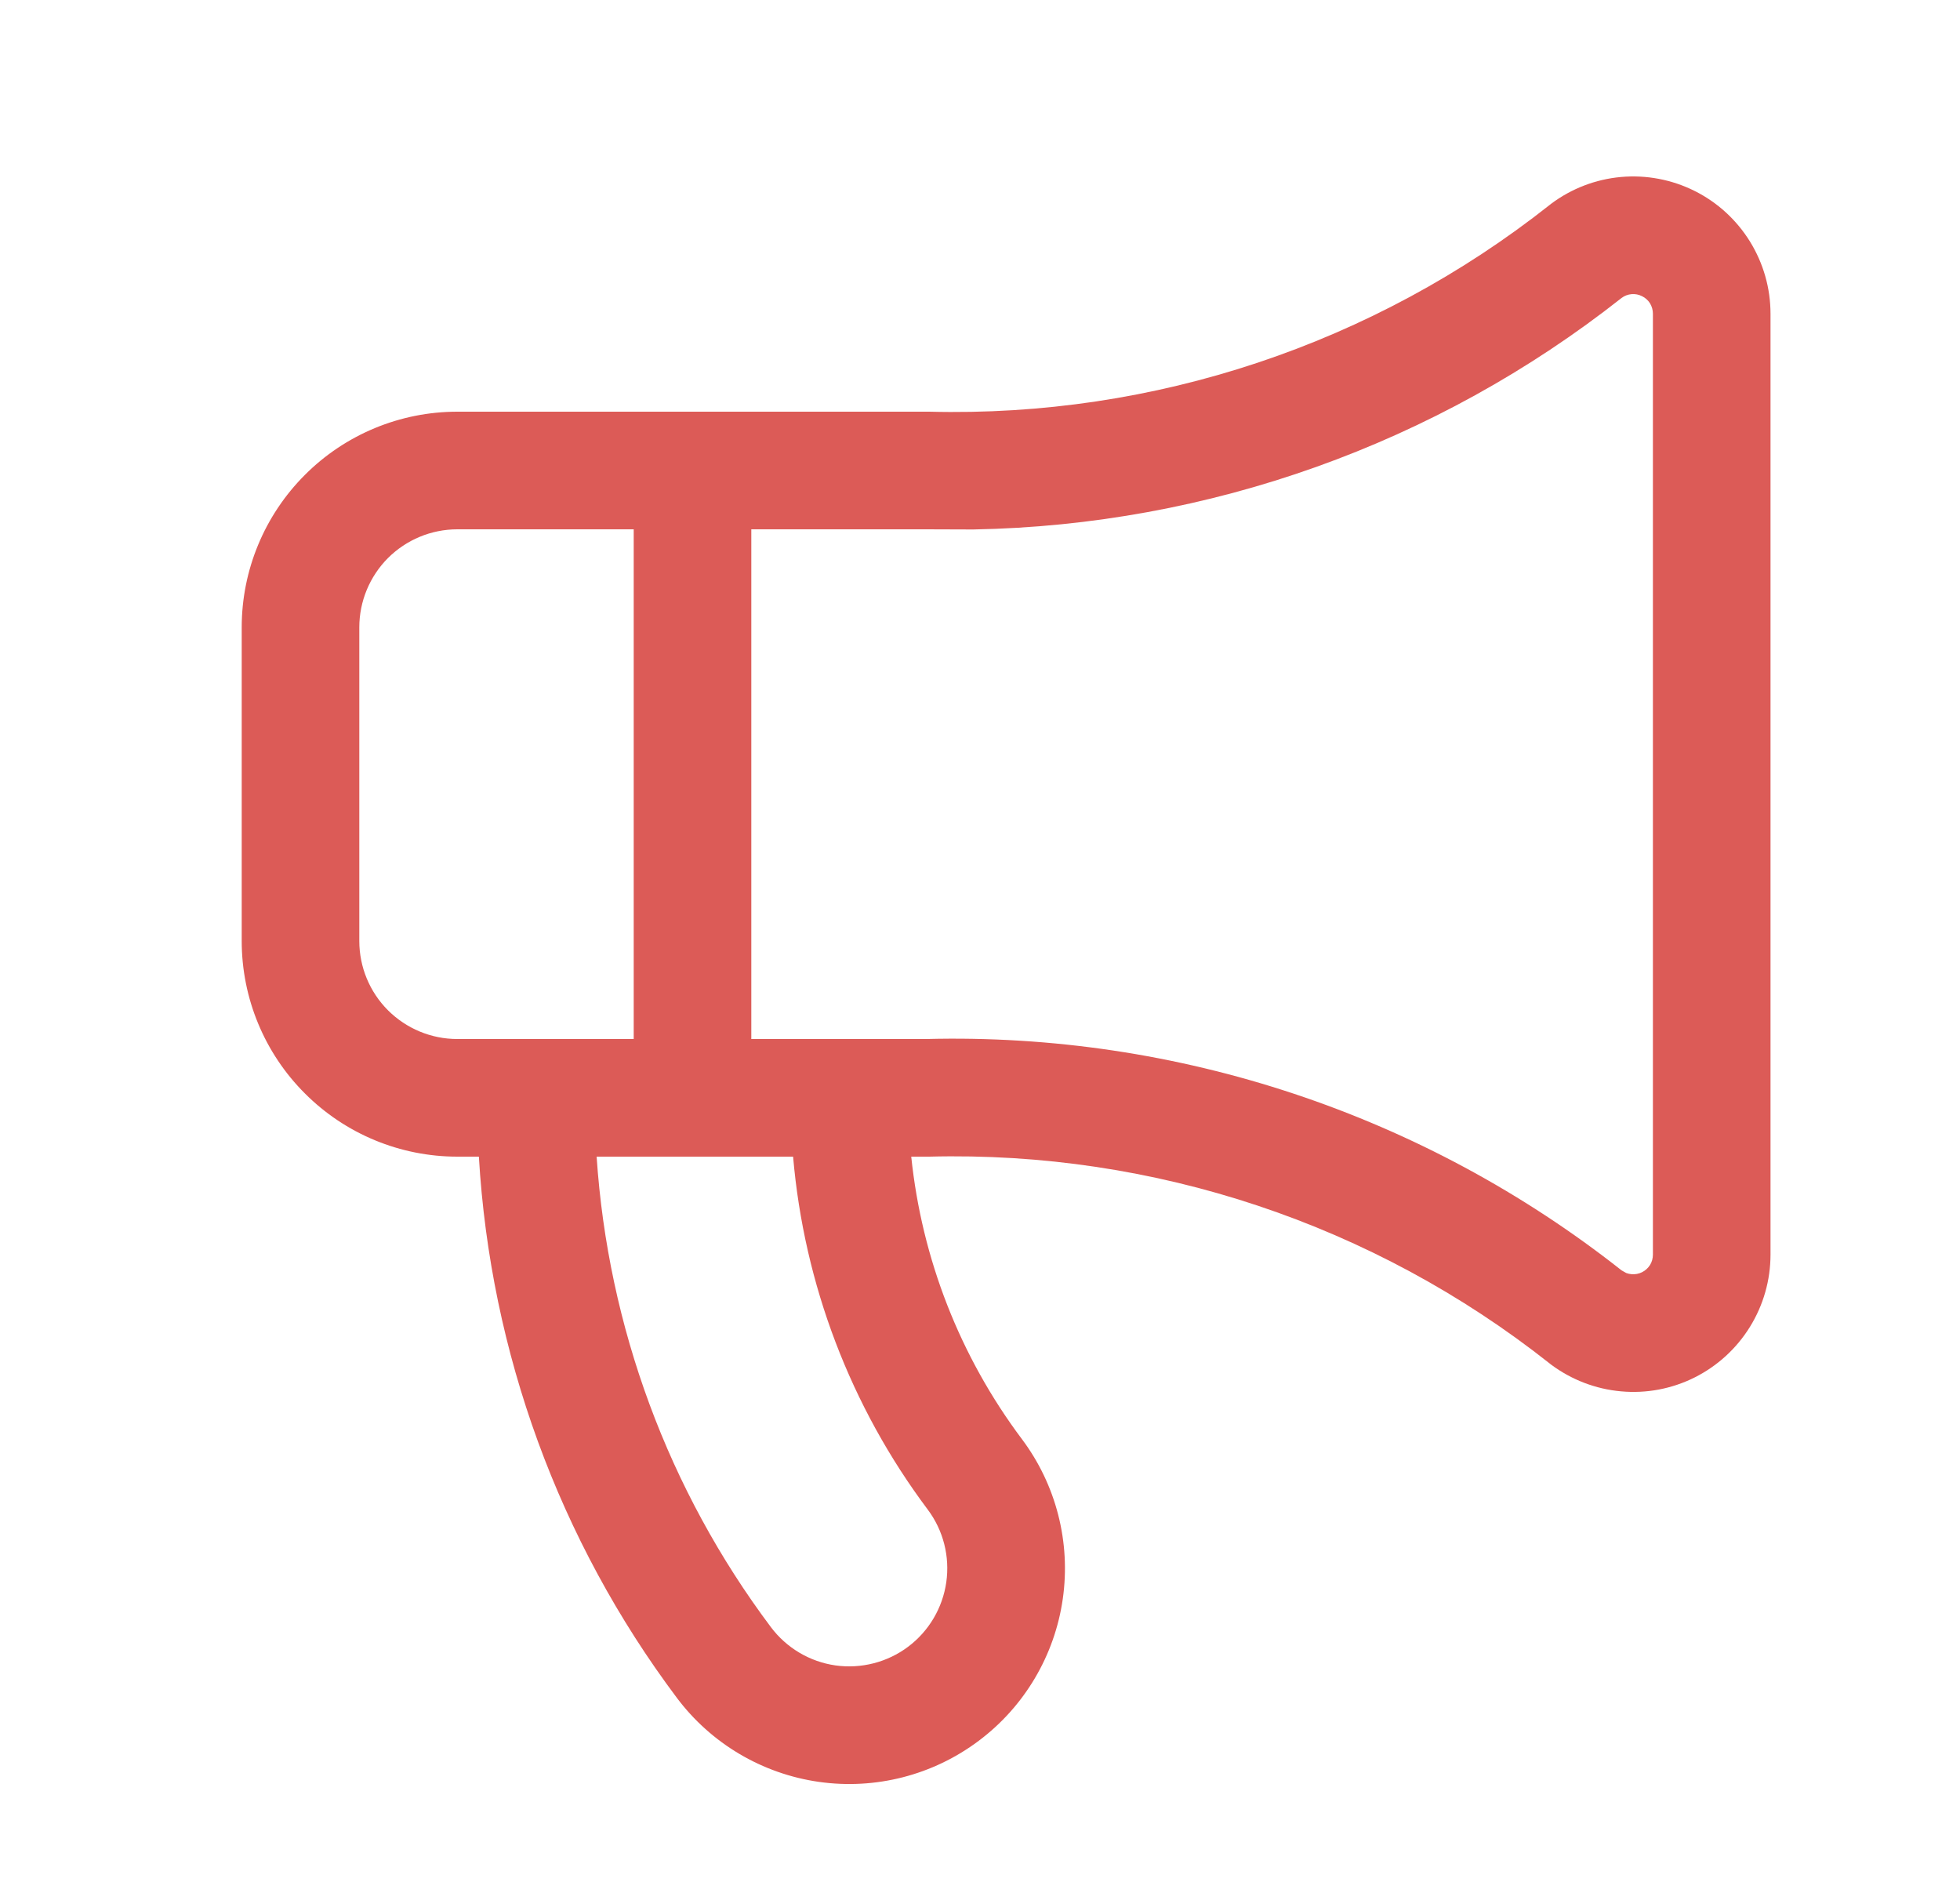 <svg width="25" height="24" viewBox="0 0 25 24" fill="none" xmlns="http://www.w3.org/2000/svg">
<path fill-rule="evenodd" clip-rule="evenodd" d="M20.676 2.257C20.999 2.228 21.325 2.29 21.615 2.435C21.906 2.58 22.15 2.804 22.321 3.08C22.492 3.357 22.583 3.675 22.583 4V16C22.583 16.325 22.492 16.644 22.321 16.92C22.15 17.197 21.906 17.42 21.615 17.566C21.325 17.711 20.999 17.773 20.676 17.743C20.352 17.714 20.043 17.595 19.783 17.401C19.778 17.397 19.773 17.393 19.768 17.389C17.519 15.61 14.718 14.676 11.852 14.75H11.623C11.758 16.051 12.243 17.296 13.033 18.35C13.471 18.933 13.659 19.667 13.556 20.389C13.453 21.111 13.067 21.763 12.483 22.2C11.9 22.638 11.166 22.826 10.444 22.723C9.722 22.62 9.07 22.234 8.633 21.651C7.128 19.644 6.255 17.243 6.108 14.75H5.833C5.104 14.75 4.404 14.46 3.889 13.944C3.373 13.429 3.083 12.729 3.083 12V8C3.083 7.271 3.373 6.572 3.889 6.056C4.404 5.54 5.104 5.25 5.833 5.25H11.852C14.718 5.324 17.519 4.39 19.768 2.612L19.783 2.6C20.043 2.405 20.352 2.286 20.676 2.257ZM7.61 14.75C7.755 16.918 8.523 19.004 9.833 20.75C10.032 21.015 10.328 21.191 10.656 21.238C10.984 21.284 11.318 21.199 11.583 21C11.848 20.801 12.023 20.505 12.07 20.177C12.117 19.849 12.032 19.515 11.833 19.25C10.848 17.936 10.256 16.376 10.116 14.75H7.61ZM20.811 3.751C20.764 3.755 20.72 3.772 20.683 3.8C18.319 5.664 15.415 6.698 12.416 6.752L11.813 6.75H9.583V13.25H11.813C15.024 13.168 18.162 14.212 20.683 16.2L20.743 16.234C20.765 16.242 20.787 16.247 20.811 16.249C20.857 16.253 20.903 16.244 20.944 16.224C20.986 16.203 21.021 16.171 21.046 16.132C21.07 16.093 21.083 16.047 21.083 16V4C21.083 3.954 21.07 3.908 21.046 3.868C21.021 3.829 20.986 3.797 20.944 3.777C20.903 3.756 20.857 3.747 20.811 3.751ZM5.833 6.75C5.502 6.75 5.184 6.882 4.949 7.116C4.715 7.351 4.583 7.669 4.583 8V12C4.583 12.332 4.715 12.65 4.949 12.884C5.184 13.118 5.501 13.25 5.833 13.25H8.083V6.75H5.833Z" fill="#DC5B57"/>
</svg>
